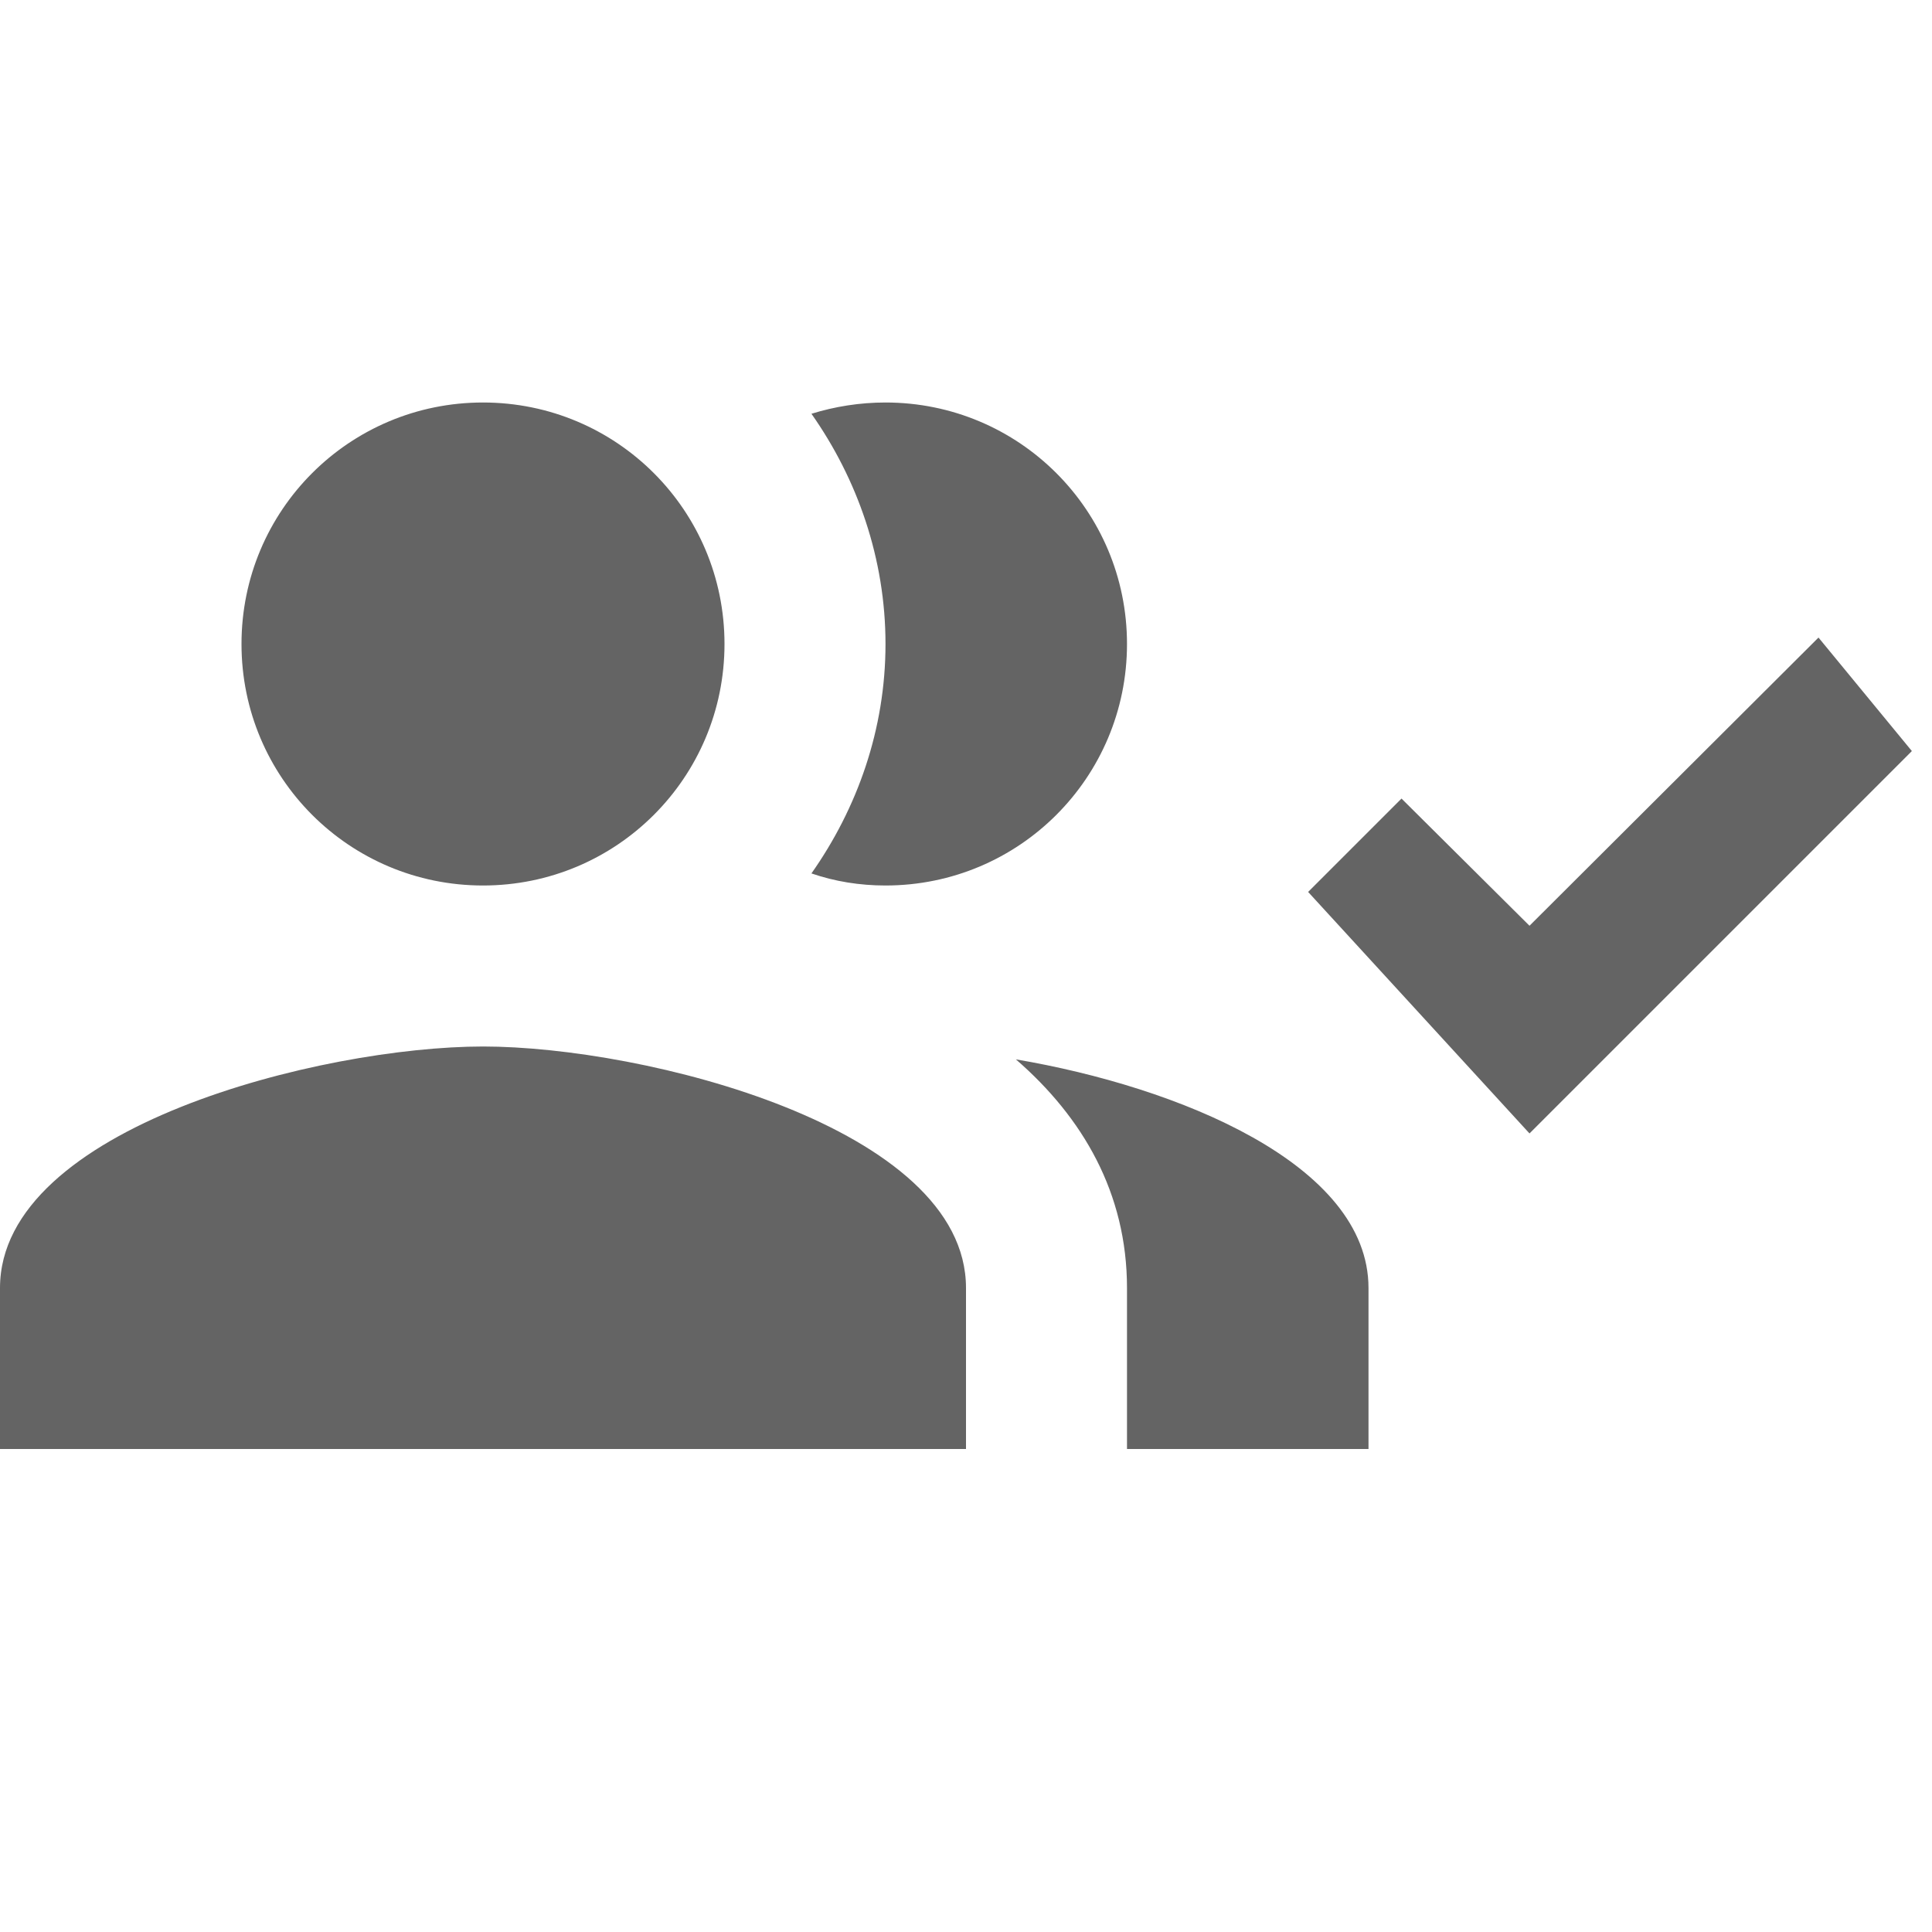 <?xml version="1.0"?>
<svg xmlns="http://www.w3.org/2000/svg" xmlns:xlink="http://www.w3.org/1999/xlink" aria-hidden="true" width="1em" height="1em" viewBox="0 0 24 24" data-icon="mdi:account-multiple-check" data-width="1em" data-height="1em" data-inline="false" class="iconify"><path d="M22.59 7.92l1.16 1.41L19 14.08l-2.75-3 1.16-1.16L19 11.5l3.59-3.58M6 5c1.66 0 3 1.34 3 3s-1.34 3-3 3-3-1.34-3-3 1.34-3 3-3m5 0c1.66 0 3 1.34 3 3s-1.34 3-3 3c-.32 0-.63-.05-.92-.15.57-.81.92-1.79.92-2.85s-.35-2.05-.92-2.86c.29-.09.6-.14.92-.14m-5 8c2 0 6 1 6 3v2H0v-2c0-2 4-3 6-3m6.62.16C14.63 13.5 17 14.46 17 16v2h-3v-2c0-1.18-.55-2.12-1.38-2.84z" fill="#646464"/></svg>
